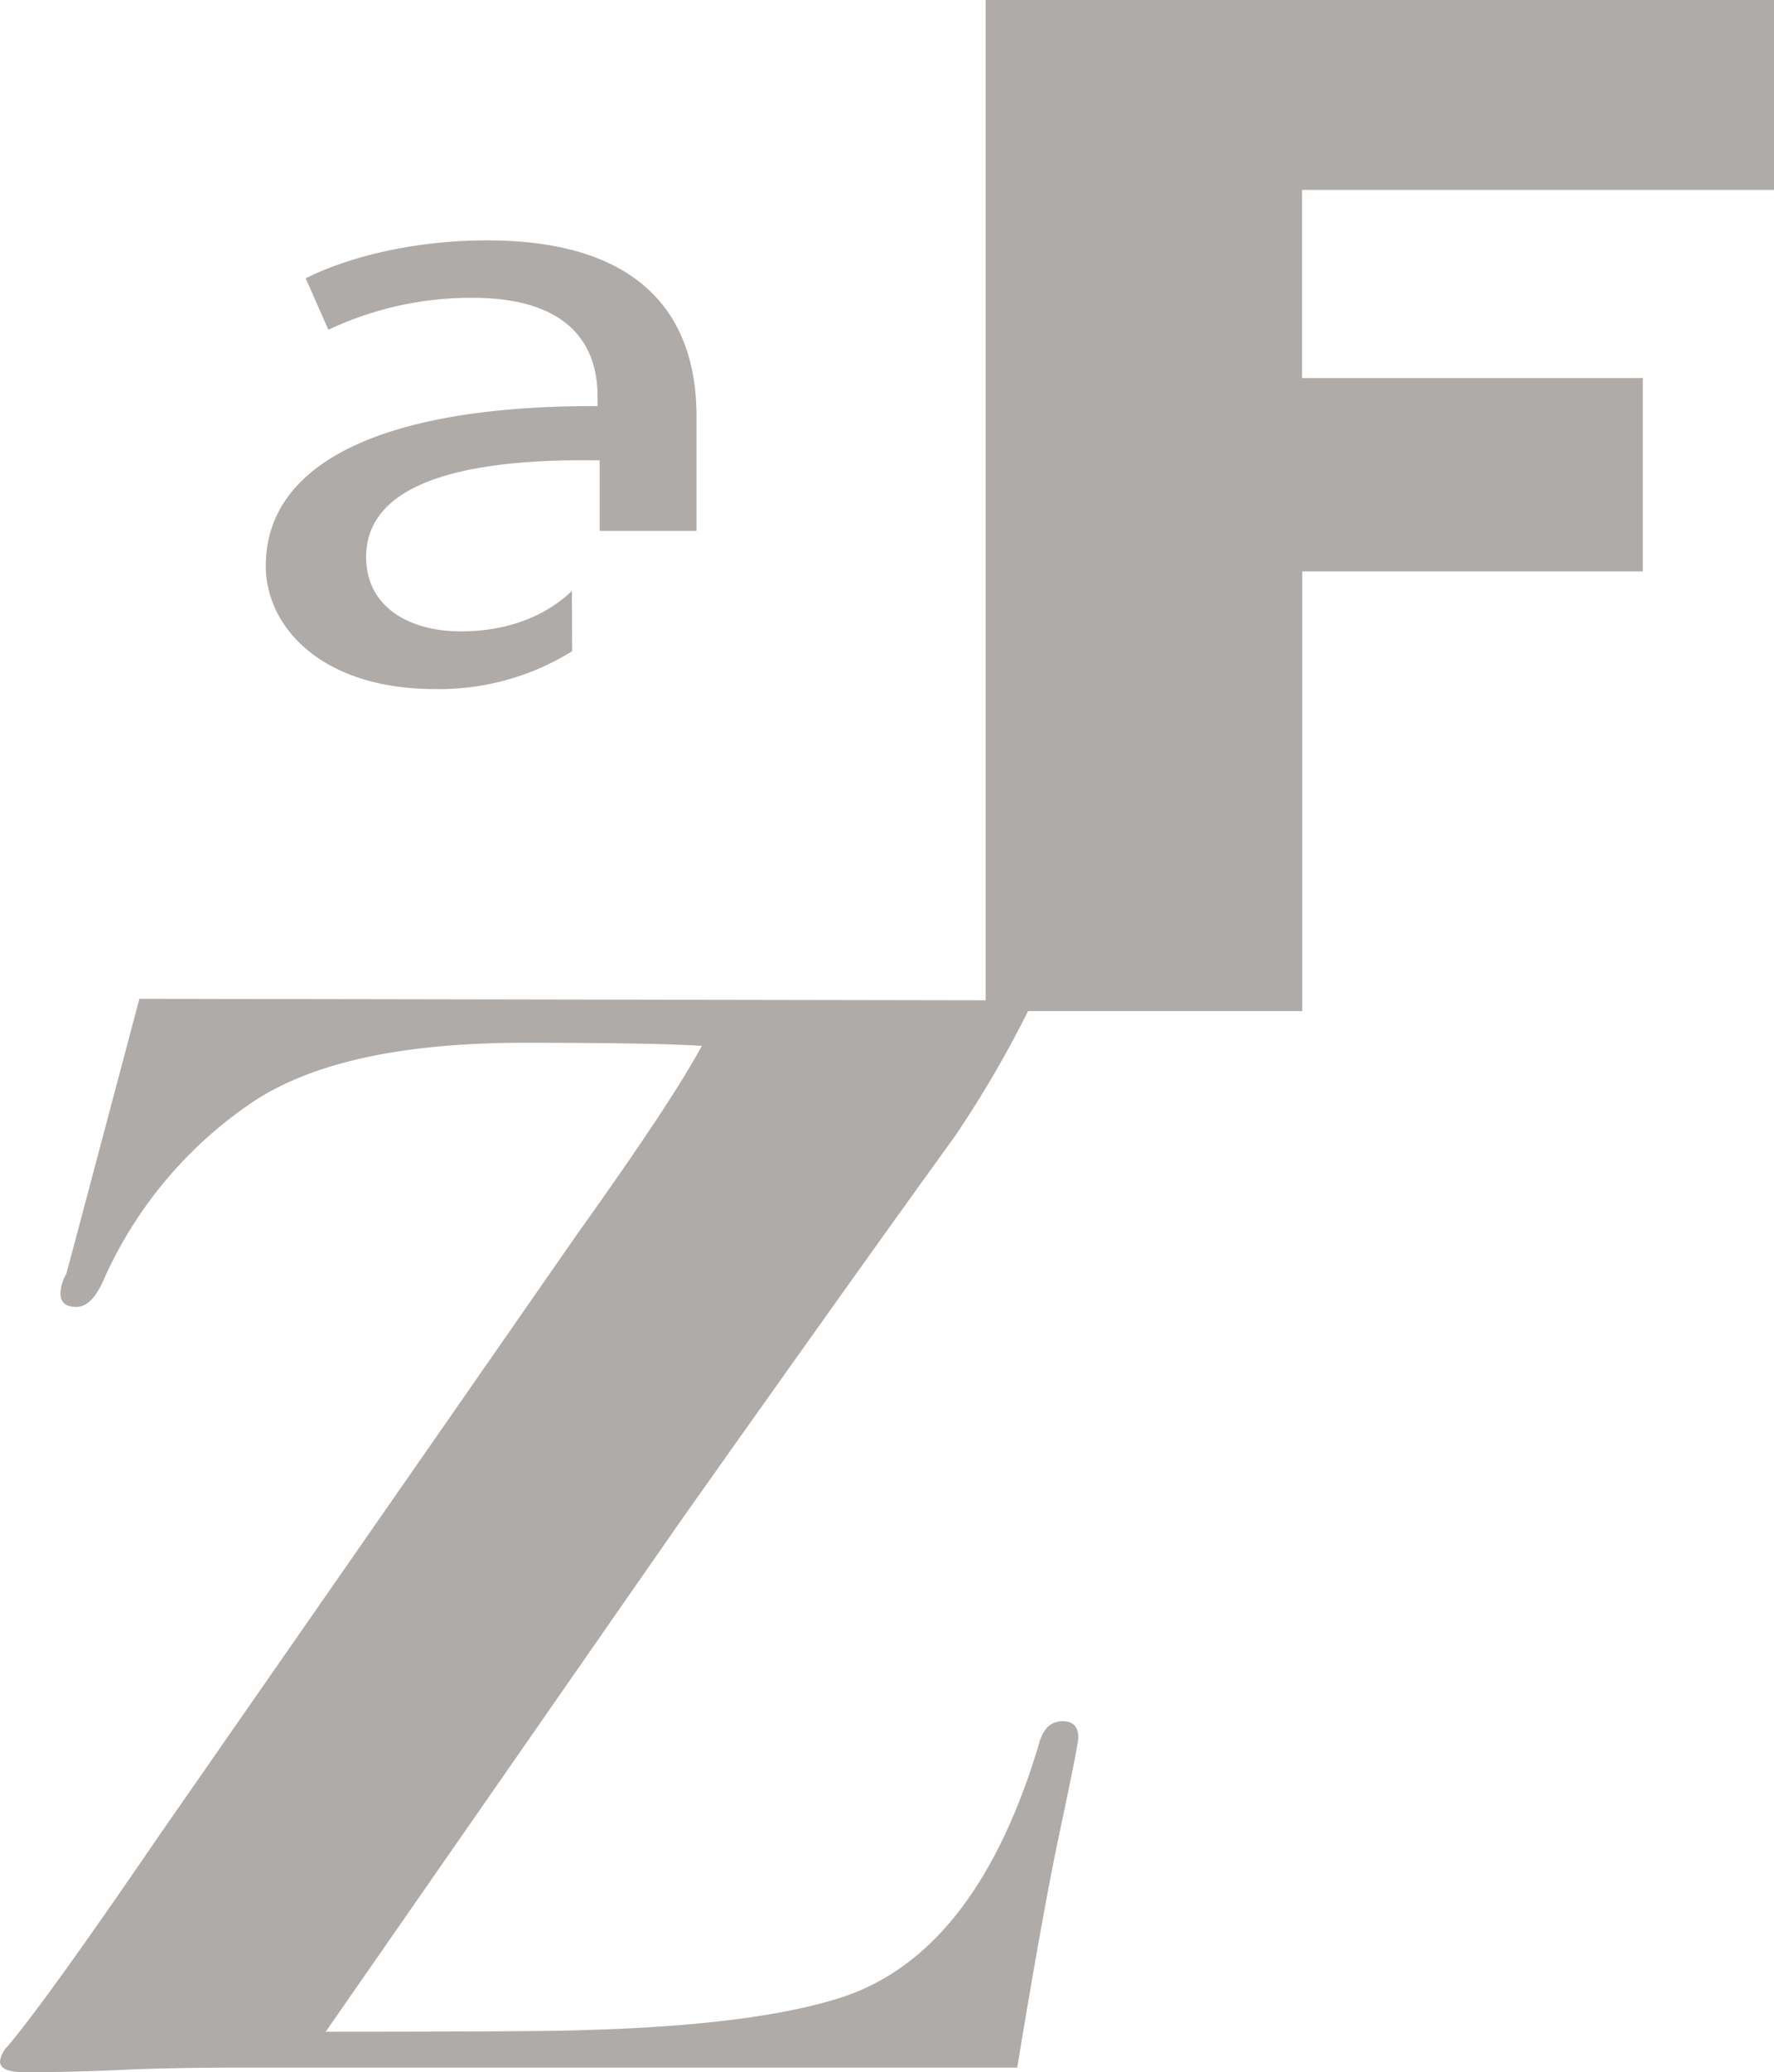 <svg id="Livello_1" data-name="Livello 1" xmlns="http://www.w3.org/2000/svg" xmlns:xlink="http://www.w3.org/1999/xlink" viewBox="0 0 214.84 250.79"><defs><style>.cls-1{fill:none;}.cls-2{clip-path:url(#clip-path);}.cls-3{fill:#afaba8;}</style><clipPath id="clip-path" transform="translate(-12.81 -14.85)"><rect class="cls-1" x="3.01" y="3.52" width="234.35" height="273.49"/></clipPath></defs><g class="cls-2"><path class="cls-3" d="M82.07,86.36c-2.83,2.75-7.33,4.9-13.47,4.9s-11.45-2.89-11.45-9c0-10.09,15-11.92,28.28-11.69v8.53H97.16V65.19c0-10.41-5-21.25-25.39-21.25-8.41,0-16.42,1.84-21.94,4.59l2.75,6.23A40.52,40.52,0,0,1,70,50.89c13.67,0,15.18,7.73,15.18,12V64C59.38,63.91,45,70.78,45,83.33c0,7.51,6.9,14.91,20.43,14.91A30.45,30.45,0,0,0,82.1,93.66Z" transform="translate(-12.81 -14.85)"/><path class="cls-3" d="M227.65,37.83v-23H132.18V135.91l-102.49-.18S22.12,164.27,20.85,169a5.13,5.13,0,0,0-.72,2.35c0,1.12.64,1.67,1.91,1.67s2.39-1.11,3.35-3.34A50.72,50.72,0,0,1,43.3,148.3q10.74-7.25,33-7.25,15.77,0,21.5.38-3.59,6.69-15,22.65l-50.64,72.8Q18.45,256.94,13.73,262.5a3.24,3.24,0,0,0-.92,1.84c0,.87,1,1.3,3.1,1.3q5.74,0,12.66-.33,5.25-.22,12.66-.23H136q2.87-17.43,4.77-26.73,2.64-12.43,2.63-13.19c0-1.36-.64-2-1.9-2-1.44,0-2.39.92-2.87,2.76q-7.62,25.5-24.12,30.73-10.51,3.33-31,3.89-3.81.19-31.26.2,40.55-58.33,43.41-62.41,21.8-30.79,32.82-46a133.32,133.32,0,0,0,8.83-15.11h33.21V84h41.24V60.6H170.49V37.83Z" transform="translate(-12.81 -14.85)"/></g></svg>